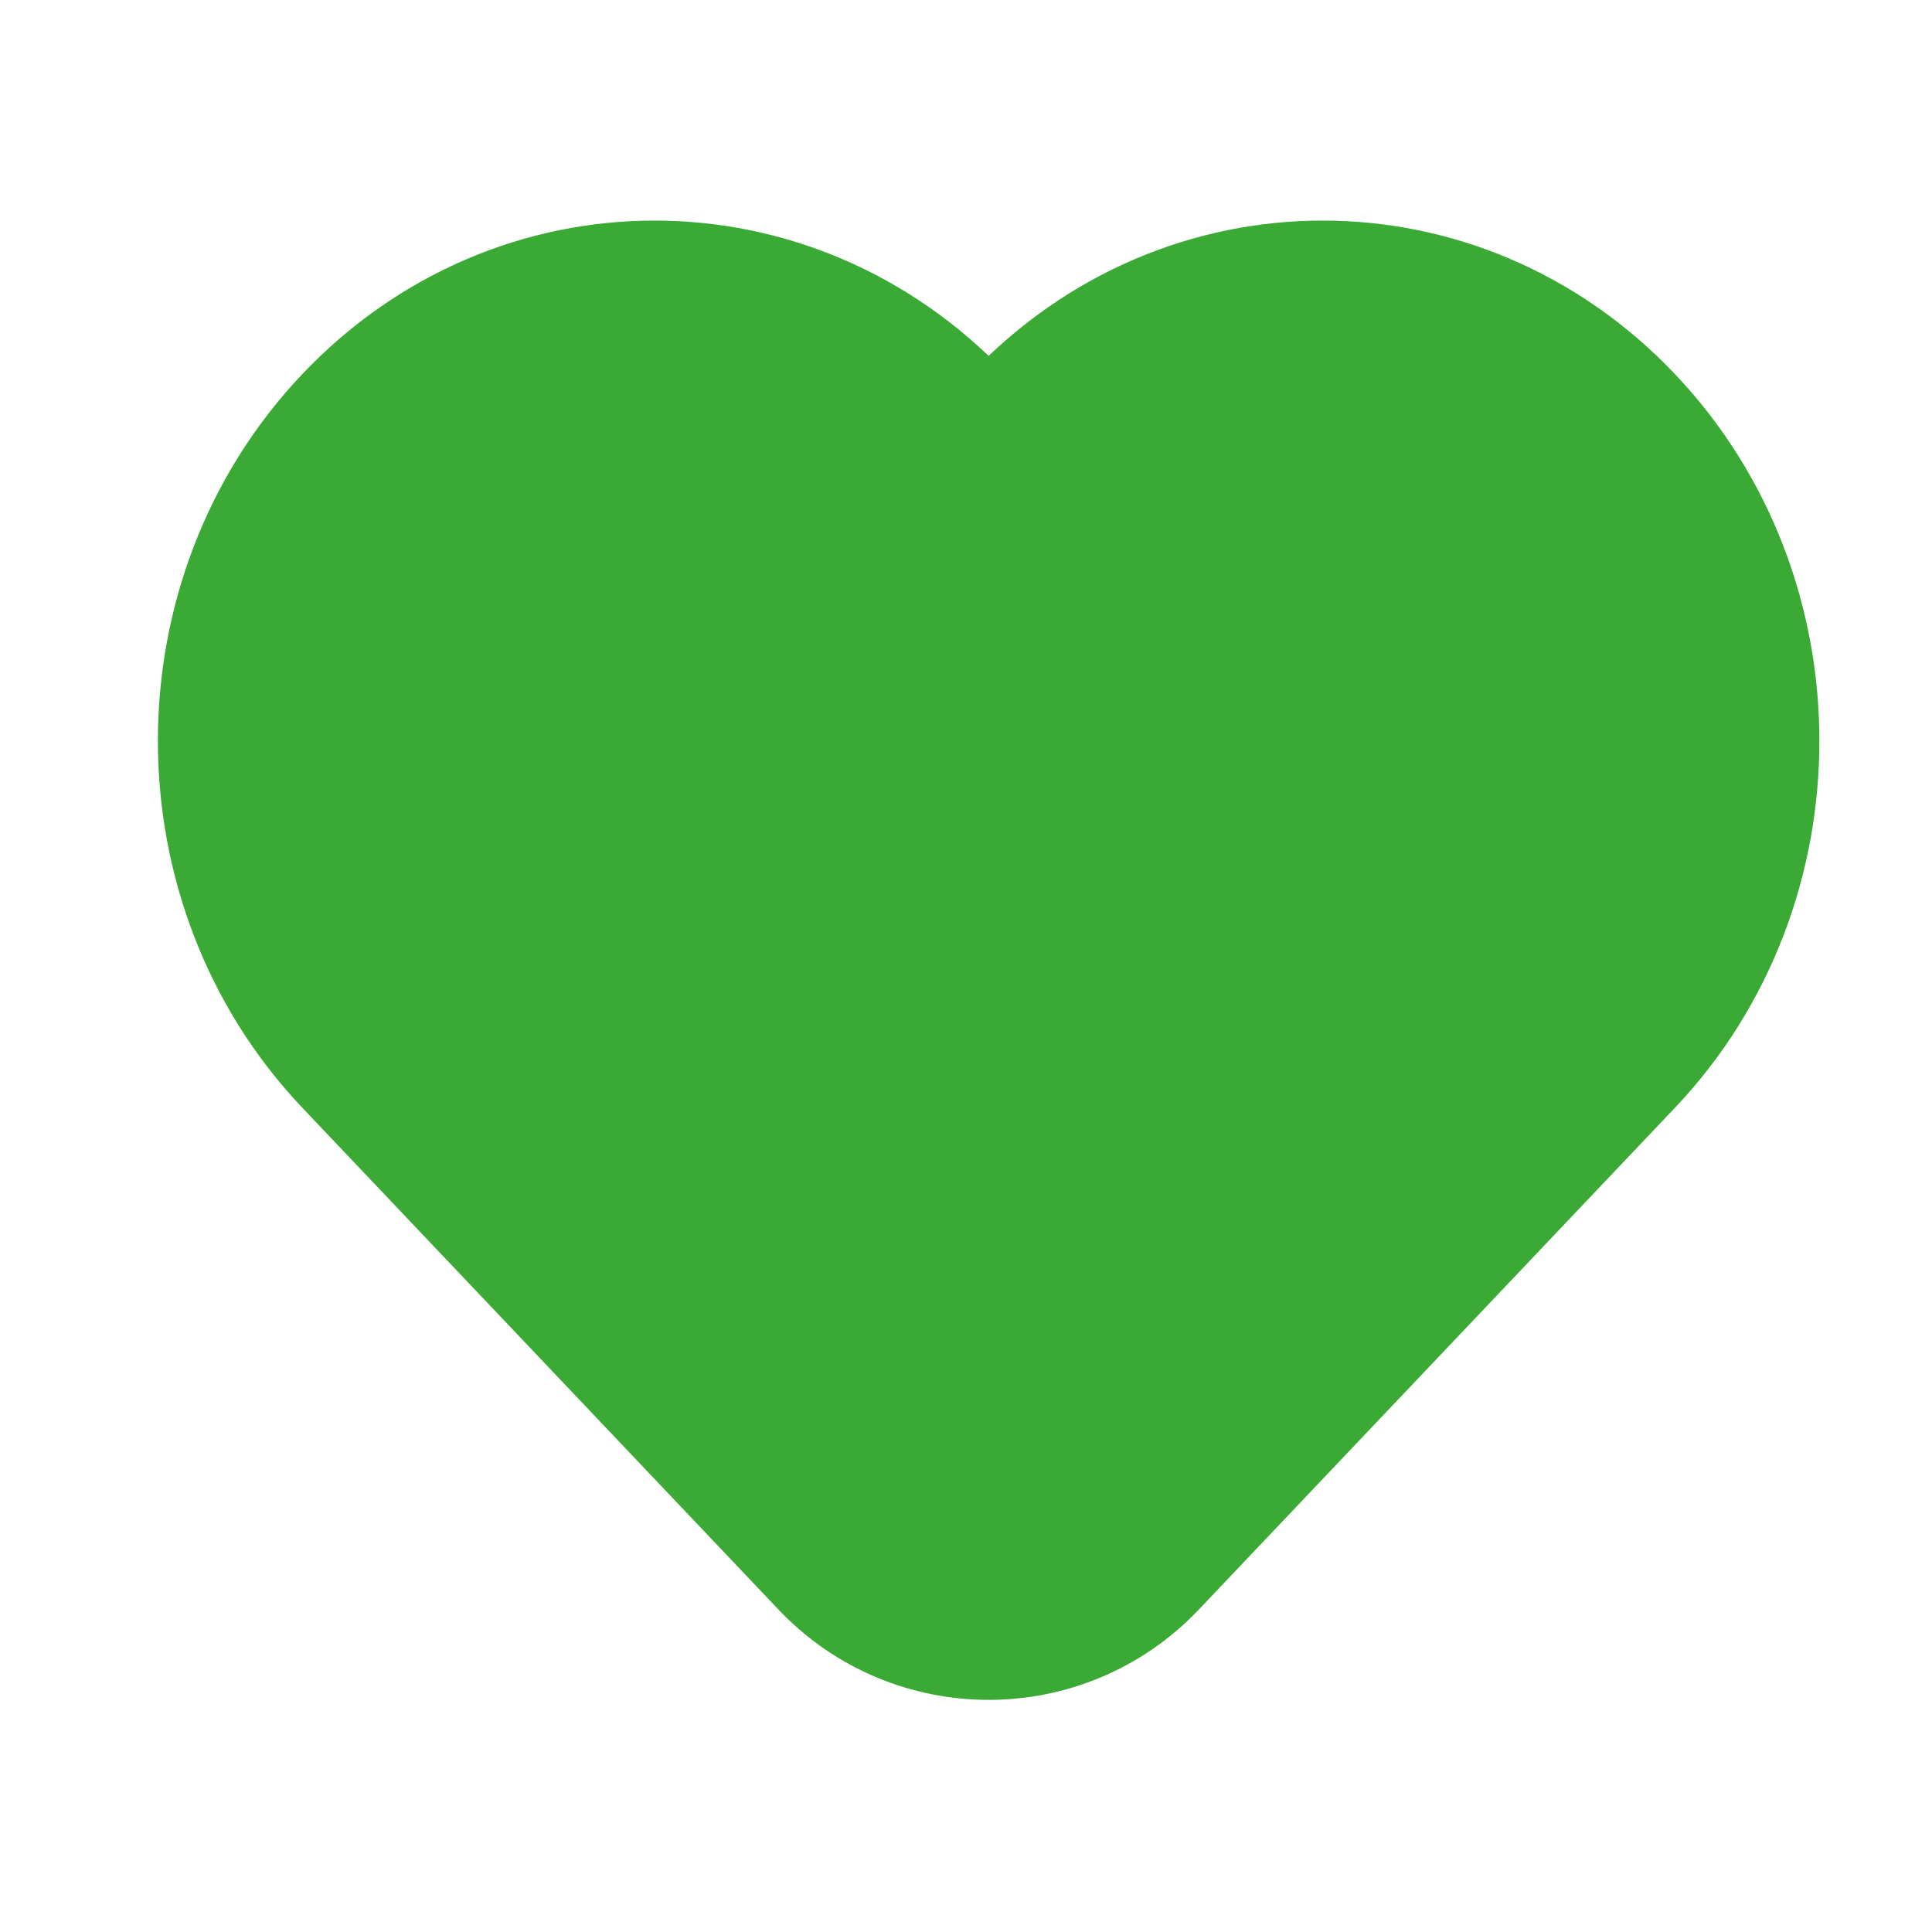 <?xml version="1.0" encoding="UTF-8"?> <svg xmlns="http://www.w3.org/2000/svg" width="25" height="25" viewBox="0 0 25 25" fill="none"><path d="M4.456 13.818L10.617 20.311C11.8 21.558 13.786 21.558 14.969 20.311L21.13 13.818C23.347 11.482 23.347 7.693 21.13 5.357C18.913 3.02 15.319 3.02 13.102 5.357C12.934 5.534 12.652 5.534 12.484 5.357C10.267 3.02 6.673 3.02 4.456 5.357C2.239 7.693 2.239 11.482 4.456 13.818Z" fill="#3AAA35" stroke="#3AAA35" stroke-width="1.5"></path></svg> 